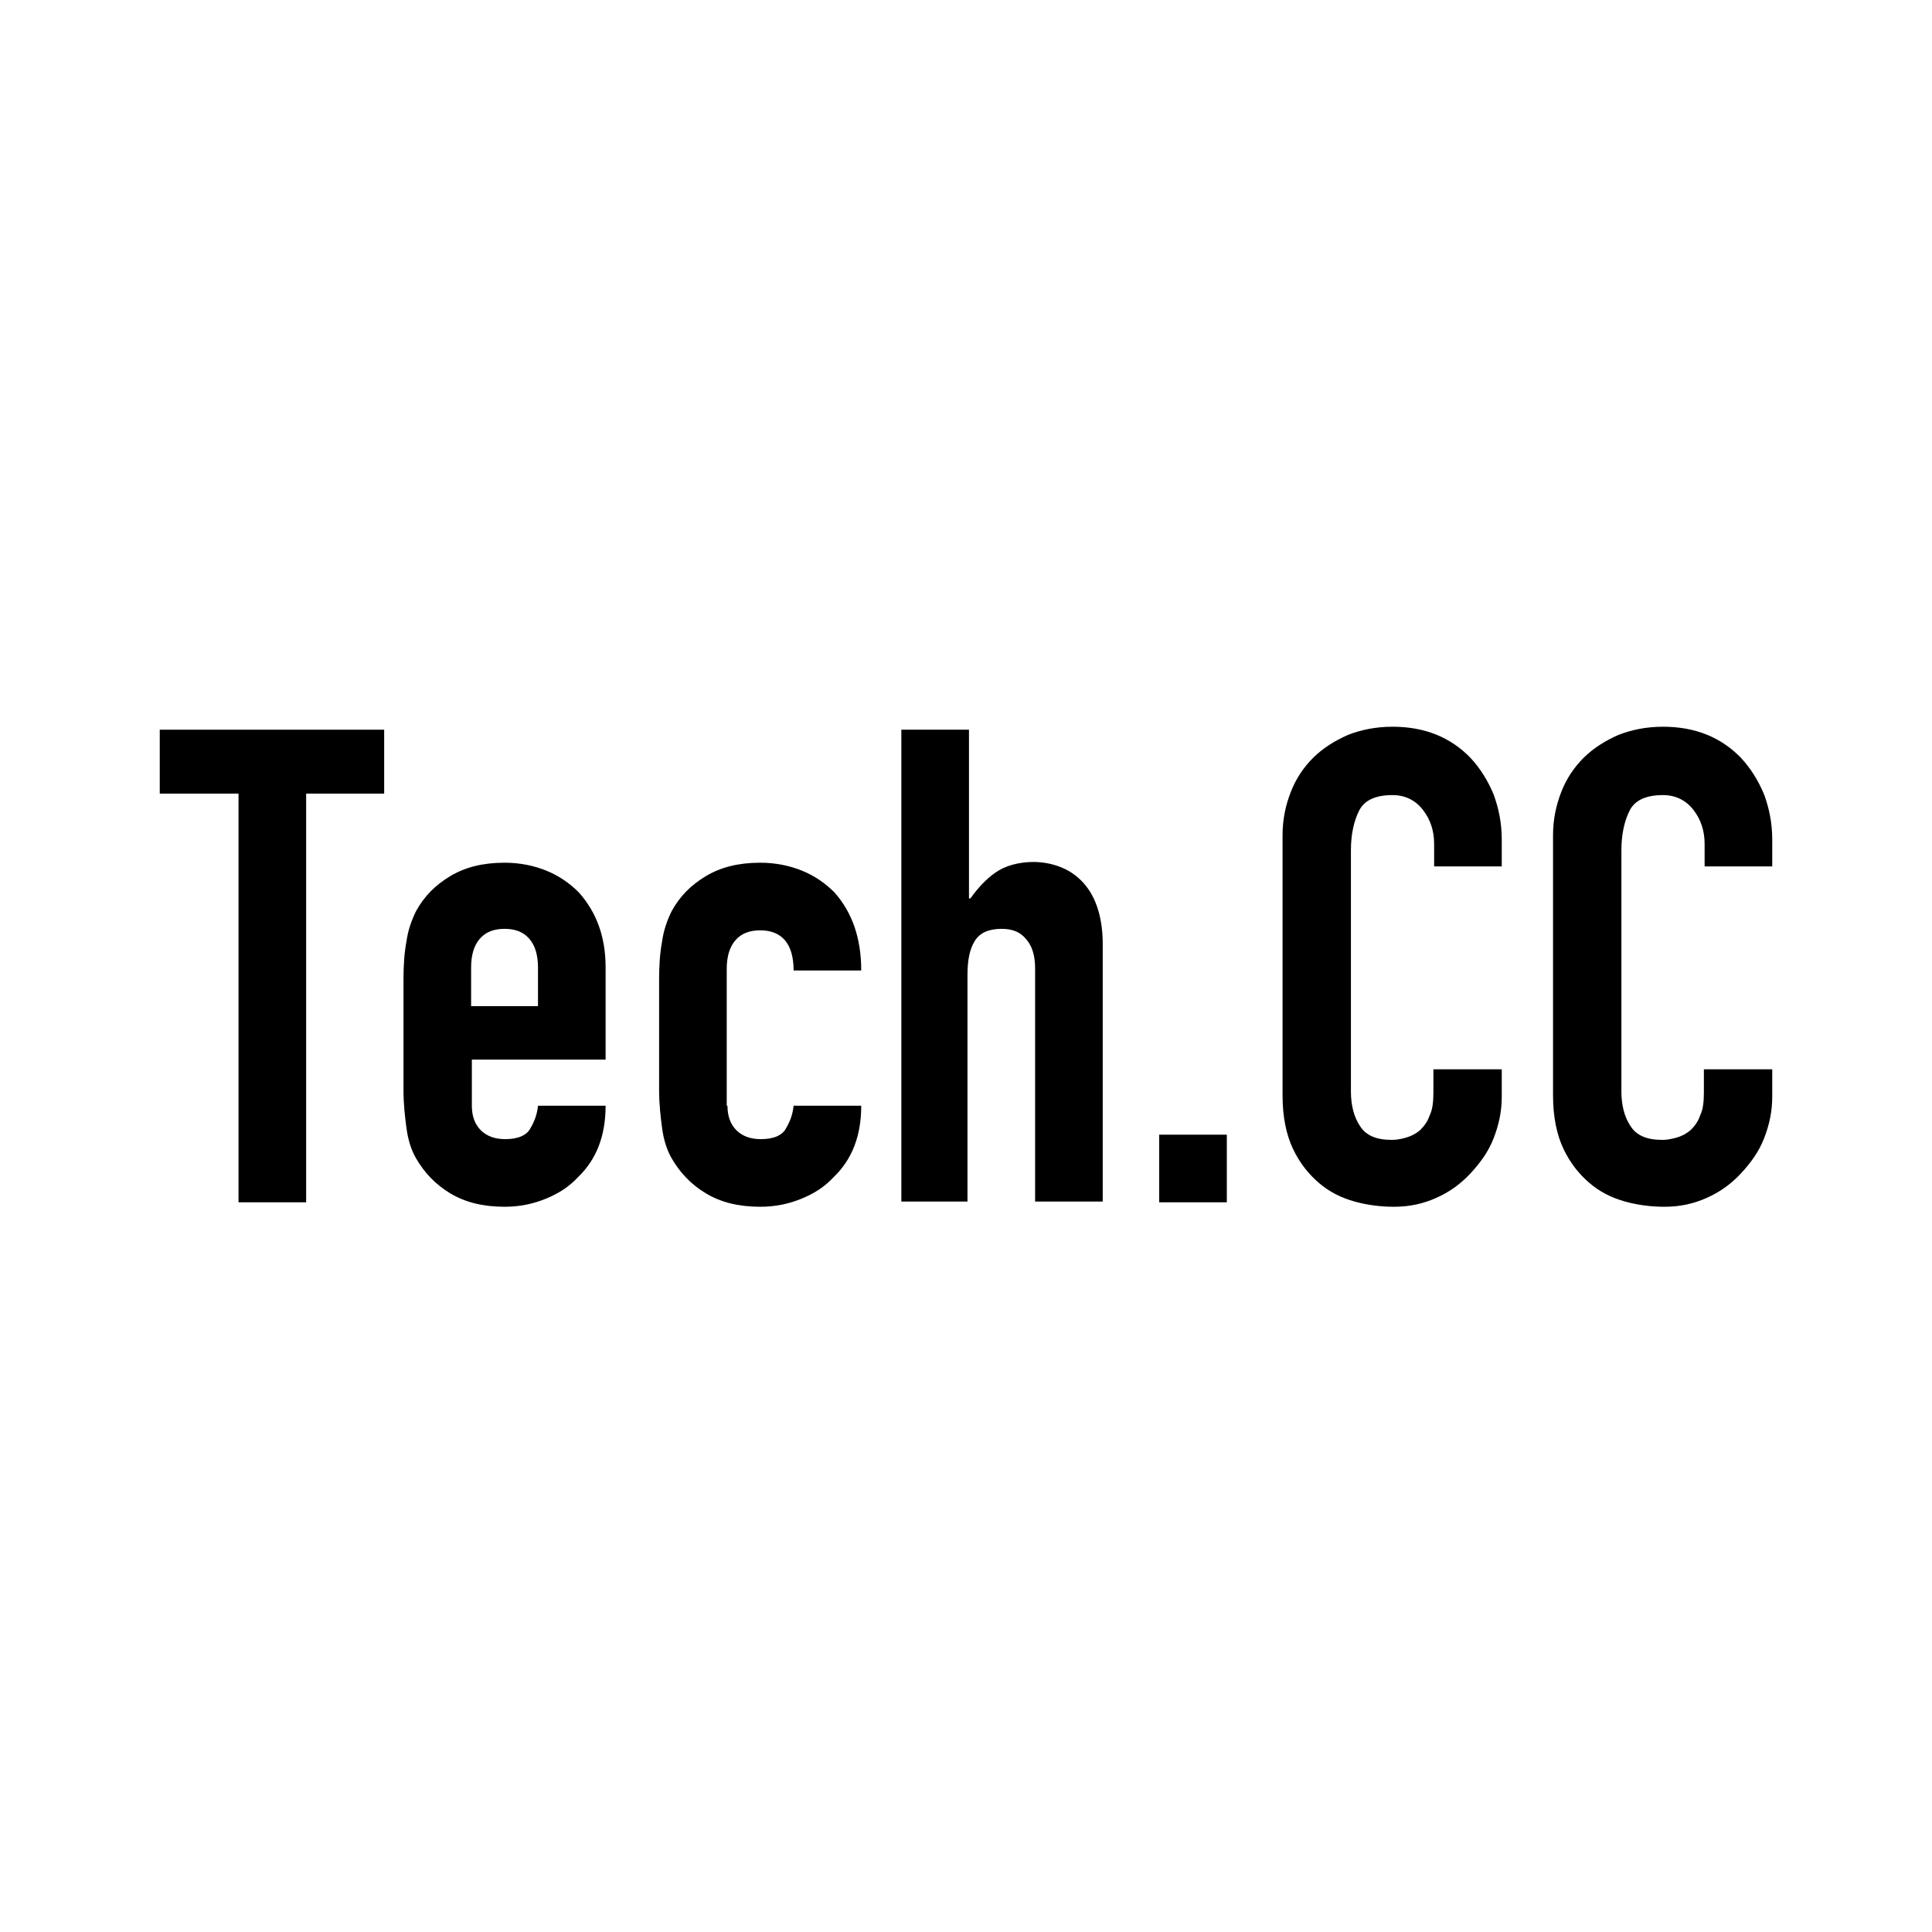 <?xml version="1.0" encoding="utf-8"?>
<!-- Generator: Adobe Illustrator 28.2.0, SVG Export Plug-In . SVG Version: 6.00 Build 0)  -->
<svg version="1.1" id="レイヤー_1" xmlns="http://www.w3.org/2000/svg" xmlns:xlink="http://www.w3.org/1999/xlink" x="0px"
	 y="0px" width="260px" height="260px" viewBox="0 0 260 260" style="enable-background:new 0 0 260 260;" xml:space="preserve">
<g>
	<path d="M32.1,161.8v-55H21.5v-8.6h30.2v8.6H41.2v55H32.1z"/>
	<path d="M81.5,142.6h-18v6.2c0,1.4,0.4,2.5,1.2,3.3c0.8,0.8,1.9,1.2,3.3,1.2c1.7,0,2.9-0.5,3.4-1.5c0.6-1,0.9-2,1-3h9.1
		c0,4-1.2,7.2-3.7,9.6c-1.2,1.3-2.6,2.2-4.3,2.9c-1.7,0.7-3.5,1.1-5.6,1.1c-2.9,0-5.3-0.6-7.3-1.8c-2-1.2-3.5-2.8-4.6-4.7
		c-0.7-1.2-1.1-2.6-1.3-4.1c-0.2-1.5-0.4-3.2-0.4-5.1v-14.9c0-1.8,0.1-3.5,0.4-5.1c0.2-1.5,0.7-2.9,1.3-4.1c1.1-2,2.6-3.5,4.6-4.7
		c2-1.2,4.4-1.8,7.3-1.8c2.1,0,4,0.4,5.7,1.1c1.7,0.7,3.1,1.7,4.3,2.9c2.4,2.7,3.6,6,3.6,10.1V142.6z M63.5,135.4h8.9v-5.2
		c0-1.7-0.4-3-1.2-3.9c-0.8-0.9-1.9-1.3-3.3-1.3c-1.4,0-2.5,0.4-3.3,1.3c-0.8,0.9-1.2,2.2-1.2,3.9V135.4z"/>
	<path d="M97.9,148.8c0,1.4,0.4,2.5,1.2,3.3c0.8,0.8,1.9,1.2,3.3,1.2c1.7,0,2.9-0.5,3.4-1.5c0.6-1,0.9-2,1-3h9.1
		c0,4-1.2,7.2-3.7,9.6c-1.2,1.3-2.6,2.2-4.3,2.9c-1.7,0.7-3.5,1.1-5.6,1.1c-2.9,0-5.3-0.6-7.3-1.8c-2-1.2-3.5-2.8-4.6-4.7
		c-0.7-1.2-1.1-2.6-1.3-4.1c-0.2-1.5-0.4-3.2-0.4-5.1v-14.9c0-1.8,0.1-3.5,0.4-5.1c0.2-1.5,0.7-2.9,1.3-4.1c1.1-2,2.6-3.5,4.6-4.7
		c2-1.2,4.4-1.8,7.3-1.8c2.1,0,4,0.4,5.7,1.1c1.7,0.7,3.1,1.7,4.3,2.9c2.4,2.7,3.6,6.2,3.6,10.5h-9.1c0-1.8-0.4-3.2-1.2-4.1
		c-0.8-0.9-1.9-1.3-3.3-1.3c-1.4,0-2.5,0.4-3.3,1.3c-0.8,0.9-1.2,2.2-1.2,3.9V148.8z"/>
	<path d="M121.3,161.8V98.2h9.1v22.7h0.2c1-1.4,2.1-2.6,3.4-3.5c1.3-0.9,3.1-1.4,5.1-1.4c1.1,0,2.3,0.2,3.4,0.6c1.1,0.4,2.1,1,3,1.9
		c0.9,0.9,1.6,2,2.1,3.4c0.5,1.4,0.8,3.1,0.8,5.1v34.7h-9.1v-31.4c0-1.7-0.4-3-1.2-3.9c-0.8-1-1.9-1.4-3.3-1.4
		c-1.7,0-2.9,0.5-3.6,1.6c-0.7,1.1-1,2.6-1,4.6v30.5H121.3z"/>
	<path d="M156,161.8v-9.1h9.1v9.1H156z"/>
	<path d="M202.1,143.7v3.9c0,2-0.4,3.8-1.1,5.6c-0.7,1.8-1.8,3.3-3.1,4.7c-1.3,1.4-2.8,2.5-4.6,3.3c-1.8,0.8-3.6,1.2-5.7,1.2
		c-1.7,0-3.5-0.2-5.3-0.7c-1.8-0.5-3.4-1.3-4.8-2.5c-1.4-1.2-2.6-2.7-3.5-4.6c-0.9-1.9-1.4-4.3-1.4-7.2v-35c0-2.1,0.4-4,1.1-5.8
		c0.7-1.8,1.7-3.3,3-4.6c1.3-1.3,2.9-2.3,4.7-3.1c1.8-0.7,3.8-1.1,6-1.1c4.3,0,7.8,1.4,10.5,4.2c1.3,1.4,2.3,3,3.1,4.9
		c0.7,1.9,1.1,3.9,1.1,6.1v3.6H193v-3c0-1.8-0.5-3.3-1.5-4.6c-1-1.3-2.4-2-4.1-2c-2.3,0-3.8,0.7-4.5,2.1c-0.7,1.4-1.1,3.2-1.1,5.3
		v32.5c0,1.8,0.4,3.4,1.2,4.6c0.8,1.3,2.2,1.9,4.3,1.9c0.6,0,1.2-0.1,1.9-0.3c0.7-0.2,1.3-0.5,1.9-1c0.5-0.5,1-1.1,1.3-2
		c0.4-0.8,0.5-1.9,0.5-3.1v-3.1H202.1z"/>
	<path d="M238.5,143.7v3.9c0,2-0.4,3.8-1.1,5.6c-0.7,1.8-1.8,3.3-3.1,4.7c-1.3,1.4-2.8,2.5-4.6,3.3c-1.8,0.8-3.6,1.2-5.7,1.2
		c-1.7,0-3.5-0.2-5.3-0.7s-3.4-1.3-4.8-2.5c-1.4-1.2-2.6-2.7-3.5-4.6c-0.9-1.9-1.4-4.3-1.4-7.2v-35c0-2.1,0.4-4,1.1-5.8
		c0.7-1.8,1.7-3.3,3-4.6c1.3-1.3,2.9-2.3,4.7-3.1c1.8-0.7,3.8-1.1,6-1.1c4.3,0,7.8,1.4,10.5,4.2c1.3,1.4,2.3,3,3.1,4.9
		c0.7,1.9,1.1,3.9,1.1,6.1v3.6h-9.1v-3c0-1.8-0.5-3.3-1.5-4.6c-1-1.3-2.4-2-4.1-2c-2.3,0-3.8,0.7-4.5,2.1c-0.7,1.4-1.1,3.2-1.1,5.3
		v32.5c0,1.8,0.4,3.4,1.2,4.6c0.8,1.3,2.2,1.9,4.3,1.9c0.6,0,1.2-0.1,1.9-0.3c0.7-0.2,1.3-0.5,1.9-1c0.5-0.5,1-1.1,1.3-2
		c0.4-0.8,0.5-1.9,0.5-3.1v-3.1H238.5z"/>
</g>
</svg>
